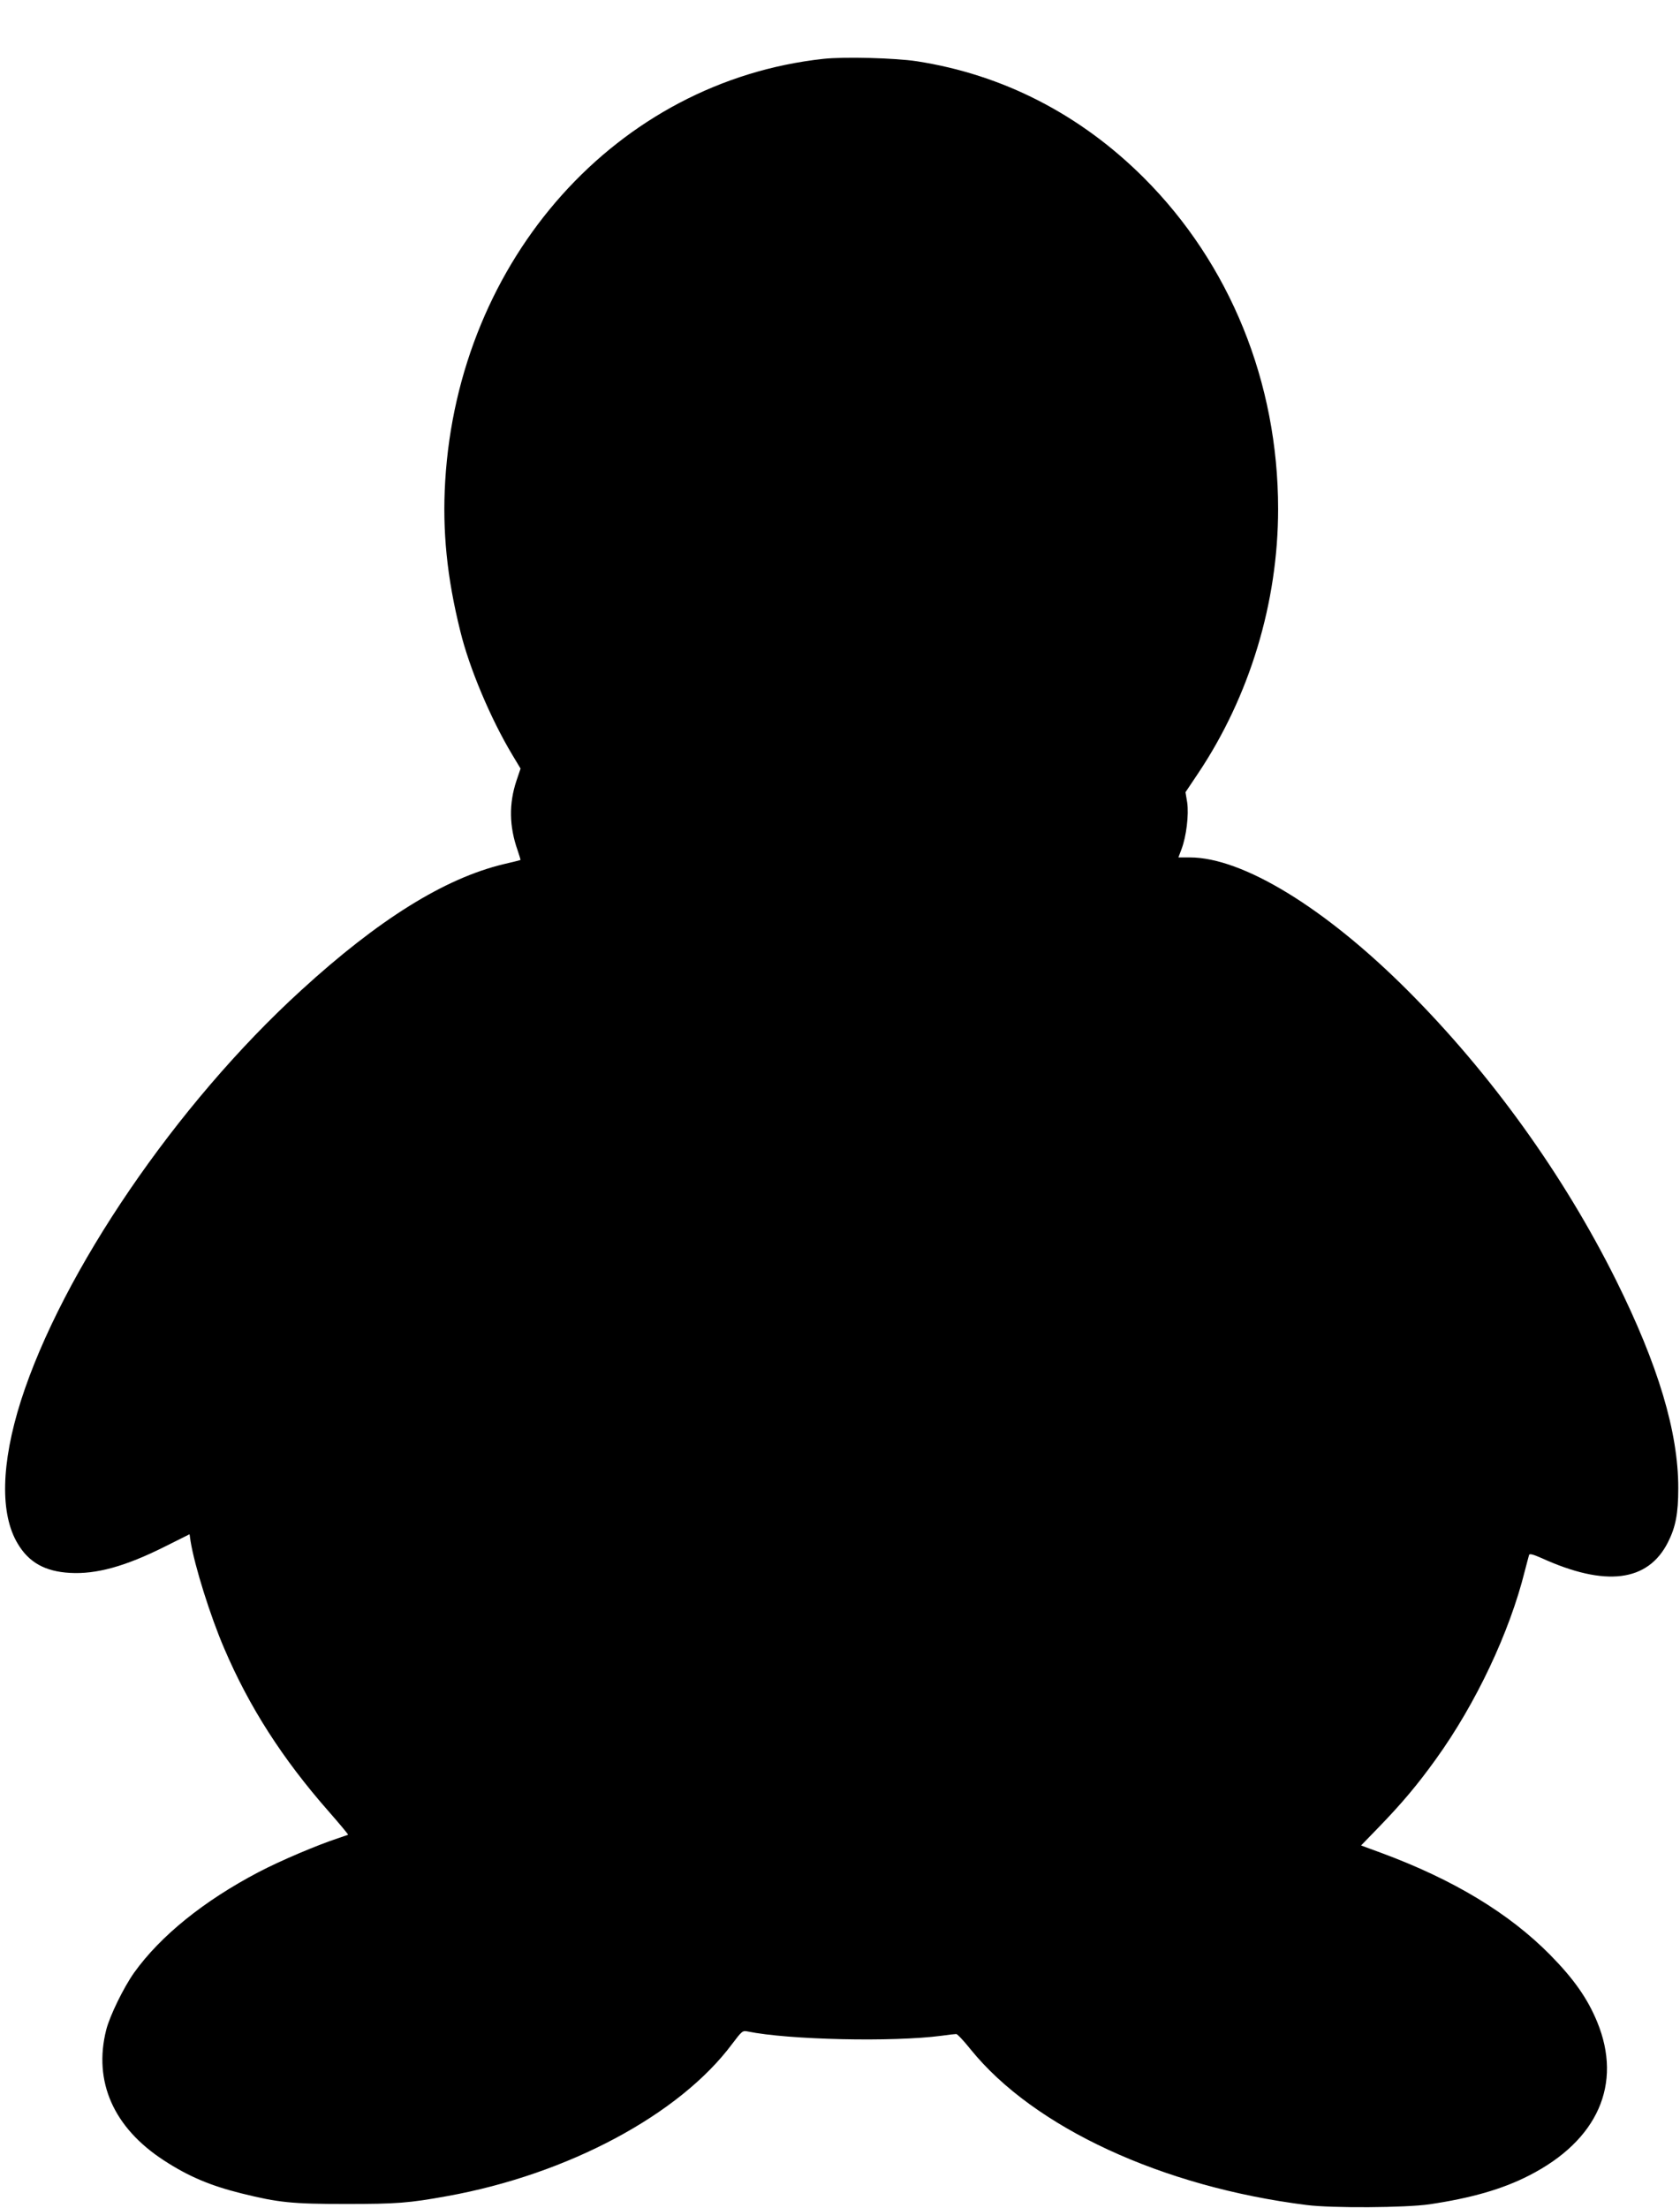 <?xml version="1.0" standalone="no"?>
<!DOCTYPE svg PUBLIC "-//W3C//DTD SVG 20010904//EN"
 "http://www.w3.org/TR/2001/REC-SVG-20010904/DTD/svg10.dtd">
<svg version="1.0" xmlns="http://www.w3.org/2000/svg"
 width="974pt" height="1280pt" viewBox="0 0 974 1280"
 preserveAspectRatio="xMidYMid meet">
<g transform="translate(0,1280) scale(0.1,-0.1)"
fill="#000000" stroke="none">
<path d="M4775 12459 c-1197 -130 -2117 -1158 -2194 -2449 -17 -287 10 -557
88 -870 52 -213 176 -507 301 -715 l48 -80 -24 -71 c-44 -132 -42 -265 7 -403
10 -30 18 -55 16 -56 -1 -1 -45 -12 -97 -24 -342 -82 -725 -320 -1176 -733
-721 -658 -1384 -1630 -1623 -2378 -115 -363 -122 -656 -18 -828 64 -108 158
-161 302 -169 153 -9 323 38 552 153 l142 71 6 -41 c23 -142 114 -433 195
-621 145 -340 338 -640 605 -944 64 -73 115 -134 113 -136 -2 -1 -28 -10 -58
-20 -119 -39 -332 -129 -460 -196 -317 -166 -570 -370 -723 -584 -60 -85 -140
-248 -161 -330 -76 -300 42 -568 335 -758 143 -93 269 -146 450 -191 214 -53
292 -61 604 -61 295 0 365 5 590 46 697 126 1345 472 1650 882 56 74 60 78 89
72 239 -49 844 -62 1124 -25 40 6 79 10 86 10 7 0 45 -41 85 -91 366 -451
1109 -795 1946 -900 149 -19 573 -16 712 4 243 36 424 88 578 167 398 203 543
530 395 890 -56 136 -135 249 -273 389 -238 241 -560 436 -979 591 l-117 43
93 96 c144 148 235 257 342 406 231 321 426 734 514 1088 12 45 23 88 25 94 3
9 24 3 72 -18 371 -169 617 -138 733 91 45 89 60 167 60 315 0 324 -116 712
-361 1205 -304 610 -726 1197 -1209 1680 -477 477 -956 770 -1261 770 l-67 0
18 48 c28 74 43 199 33 270 l-10 60 73 109 c299 447 464 990 464 1533 0 734
-279 1421 -779 1920 -369 368 -818 598 -1316 675 -124 19 -420 27 -540 14z"/>
</g>
</svg>
